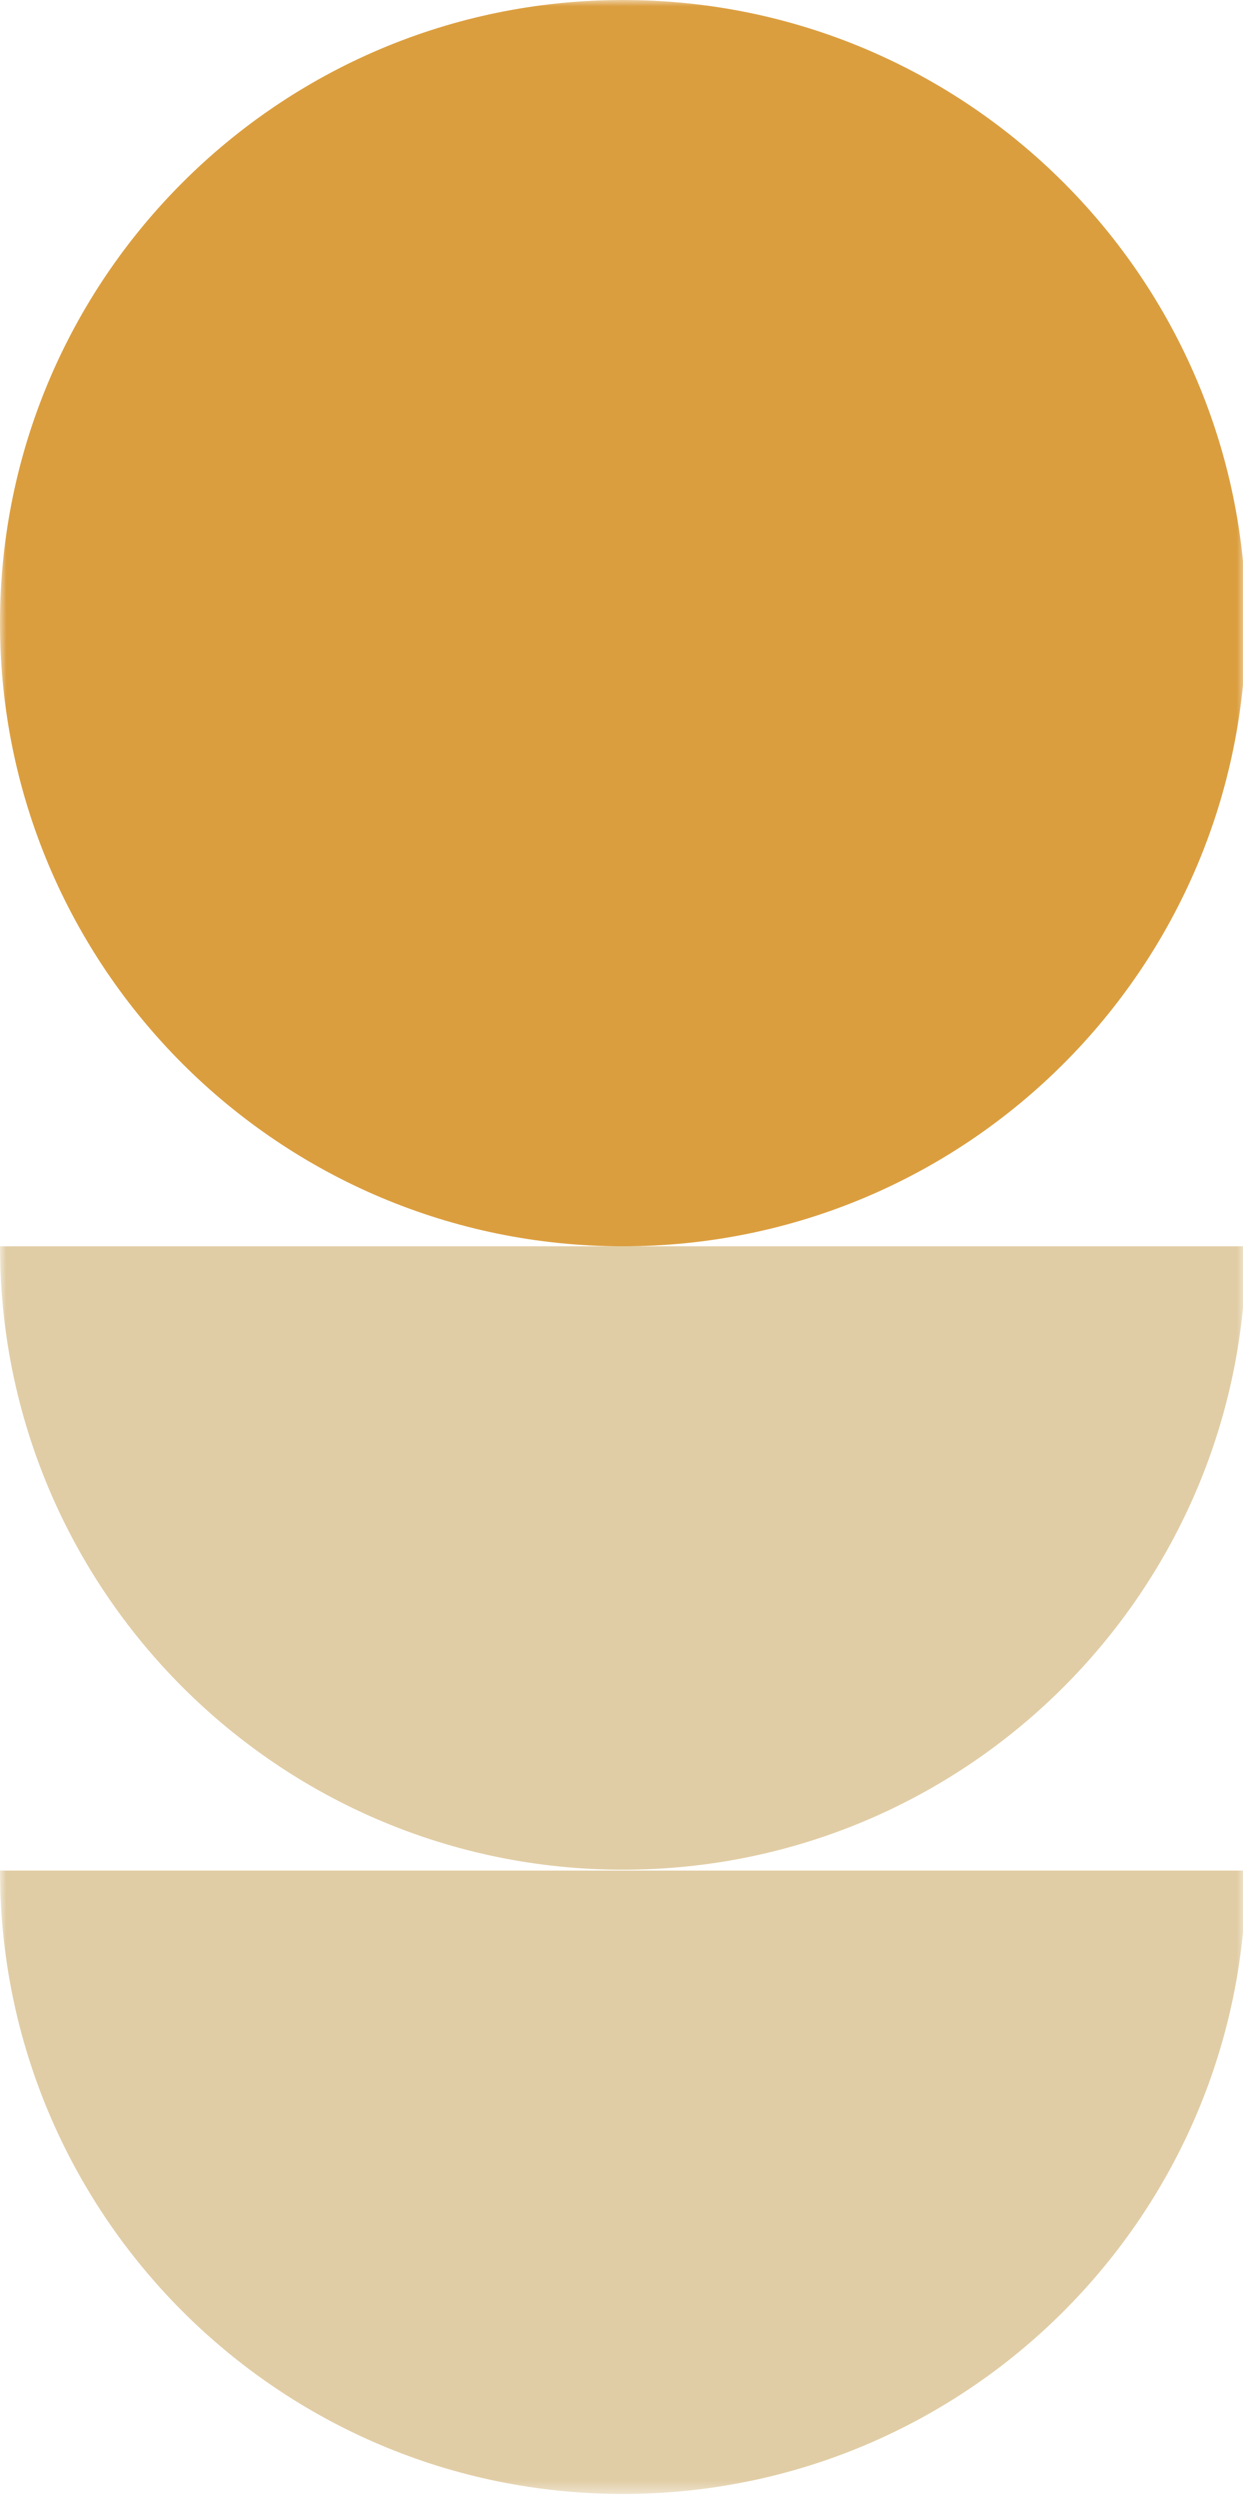 <?xml version="1.0" encoding="utf-8"?>
<!-- Generator: Adobe Illustrator 25.2.3, SVG Export Plug-In . SVG Version: 6.00 Build 0)  -->
<svg version="1.1" id="Camada_1" xmlns="http://www.w3.org/2000/svg" xmlns:xlink="http://www.w3.org/1999/xlink" x="0px" y="0px"
	 viewBox="0 0 99 199" style="enable-background:new 0 0 99 199;" xml:space="preserve">
<style type="text/css">
	.st0{filter:url(#Adobe_OpacityMaskFilter);}
	.st1{clip-path:url(#SVGID_2_);fill:url(#SVGID_4_);}
	.st2{clip-path:url(#SVGID_2_);mask:url(#SVGID_3_);}
	.st3{clip-path:url(#SVGID_6_);fill:#DB9E3F;}
	.st4{filter:url(#Adobe_OpacityMaskFilter_1_);}
	.st5{clip-path:url(#SVGID_2_);fill:url(#SVGID_8_);}
	.st6{clip-path:url(#SVGID_2_);mask:url(#SVGID_7_);}
	.st7{clip-path:url(#SVGID_10_);fill:#E1CDA5;}
	.st8{filter:url(#Adobe_OpacityMaskFilter_2_);}
	.st9{clip-path:url(#SVGID_2_);fill:url(#SVGID_12_);}
	.st10{clip-path:url(#SVGID_2_);mask:url(#SVGID_11_);}
	.st11{clip-path:url(#SVGID_14_);fill:#E1CDA5;}
</style>
<g>
	<defs>
		<rect id="SVGID_1_" width="99.24" height="198.51"/>
	</defs>
	<clipPath id="SVGID_2_">
		<use xlink:href="#SVGID_1_"  style="overflow:visible;"/>
	</clipPath>
	<defs>
		<filter id="Adobe_OpacityMaskFilter" filterUnits="userSpaceOnUse" x="-9" y="-1" width="117.24" height="107.2">
			<feFlood  style="flood-color:white;flood-opacity:1" result="back"/>
			<feBlend  in="SourceGraphic" in2="back" mode="normal"/>
		</filter>
	</defs>
	<mask maskUnits="userSpaceOnUse" x="-9" y="-1" width="117.24" height="107.2" id="SVGID_3_">
		<g class="st0">
			
				<linearGradient id="SVGID_4_" gradientUnits="userSpaceOnUse" x1="-1.406" y1="351.459" x2="-0.406" y2="351.459" gradientTransform="matrix(0 63.367 63.367 0 -22221.453 132.219)">
				<stop  offset="0" style="stop-color:#FFFFFF"/>
				<stop  offset="1" style="stop-color:#000000"/>
			</linearGradient>
			<rect y="0" class="st1" width="99.24" height="198.51"/>
		</g>
	</mask>
	<g class="st2">
		<g>
			<defs>
				<rect id="SVGID_5_" x="-9" y="-1" width="117.24" height="107.2"/>
			</defs>
			<clipPath id="SVGID_6_">
				<use xlink:href="#SVGID_5_"  style="overflow:visible;"/>
			</clipPath>
			<path class="st3" d="M49.62,0C22.22,0,0,22.21,0,49.6s22.22,49.6,49.62,49.6s49.62-22.21,49.62-49.6S77.03,0,49.62,0"/>
		</g>
	</g>
	<defs>
		<filter id="Adobe_OpacityMaskFilter_1_" filterUnits="userSpaceOnUse" x="-9" y="147.89" width="117.24" height="57.62">
			<feFlood  style="flood-color:white;flood-opacity:1" result="back"/>
			<feBlend  in="SourceGraphic" in2="back" mode="normal"/>
		</filter>
	</defs>
	<mask maskUnits="userSpaceOnUse" x="-9" y="147.89" width="117.24" height="57.62" id="SVGID_7_">
		<g class="st4">
			
				<linearGradient id="SVGID_8_" gradientUnits="userSpaceOnUse" x1="-1.226" y1="350.995" x2="-0.226" y2="350.995" gradientTransform="matrix(0 68.495 68.495 0 -23991.844 225.169)">
				<stop  offset="0" style="stop-color:#FFFFFF"/>
				<stop  offset="1" style="stop-color:#000000"/>
			</linearGradient>
			<rect x="0" class="st5" width="99.24" height="198.51"/>
		</g>
	</mask>
	<g class="st6">
		<g>
			<defs>
				<rect id="SVGID_9_" x="-9" y="147.89" width="117.24" height="57.62"/>
			</defs>
			<clipPath id="SVGID_10_">
				<use xlink:href="#SVGID_9_"  style="overflow:visible;"/>
			</clipPath>
			<path class="st7" d="M99.24,148.89H0c0,27.4,22.22,49.62,49.62,49.62S99.24,176.3,99.24,148.89"/>
		</g>
	</g>
	<defs>
		<filter id="Adobe_OpacityMaskFilter_2_" filterUnits="userSpaceOnUse" x="-9" y="98.19" width="117.24" height="57.62">
			<feFlood  style="flood-color:white;flood-opacity:1" result="back"/>
			<feBlend  in="SourceGraphic" in2="back" mode="normal"/>
		</filter>
	</defs>
	<mask maskUnits="userSpaceOnUse" x="-9" y="98.19" width="117.24" height="57.62" id="SVGID_11_">
		<g class="st8">
			
				<linearGradient id="SVGID_12_" gradientUnits="userSpaceOnUse" x1="-1.226" y1="350.995" x2="-0.226" y2="350.995" gradientTransform="matrix(0 68.495 68.495 0 -23991.844 175.472)">
				<stop  offset="0" style="stop-color:#FFFFFF"/>
				<stop  offset="1" style="stop-color:#000000"/>
			</linearGradient>
			<rect x="0" y="0" class="st9" width="99.24" height="198.51"/>
		</g>
	</mask>
	<g class="st10">
		<g>
			<defs>
				<rect id="SVGID_13_" x="-9" y="98.19" width="117.24" height="57.62"/>
			</defs>
			<clipPath id="SVGID_14_">
				<use xlink:href="#SVGID_13_"  style="overflow:visible;"/>
			</clipPath>
			<path class="st11" d="M99.24,99.2H0c0,27.41,22.22,49.62,49.62,49.62S99.24,126.6,99.24,99.2"/>
		</g>
	</g>
</g>
</svg>
